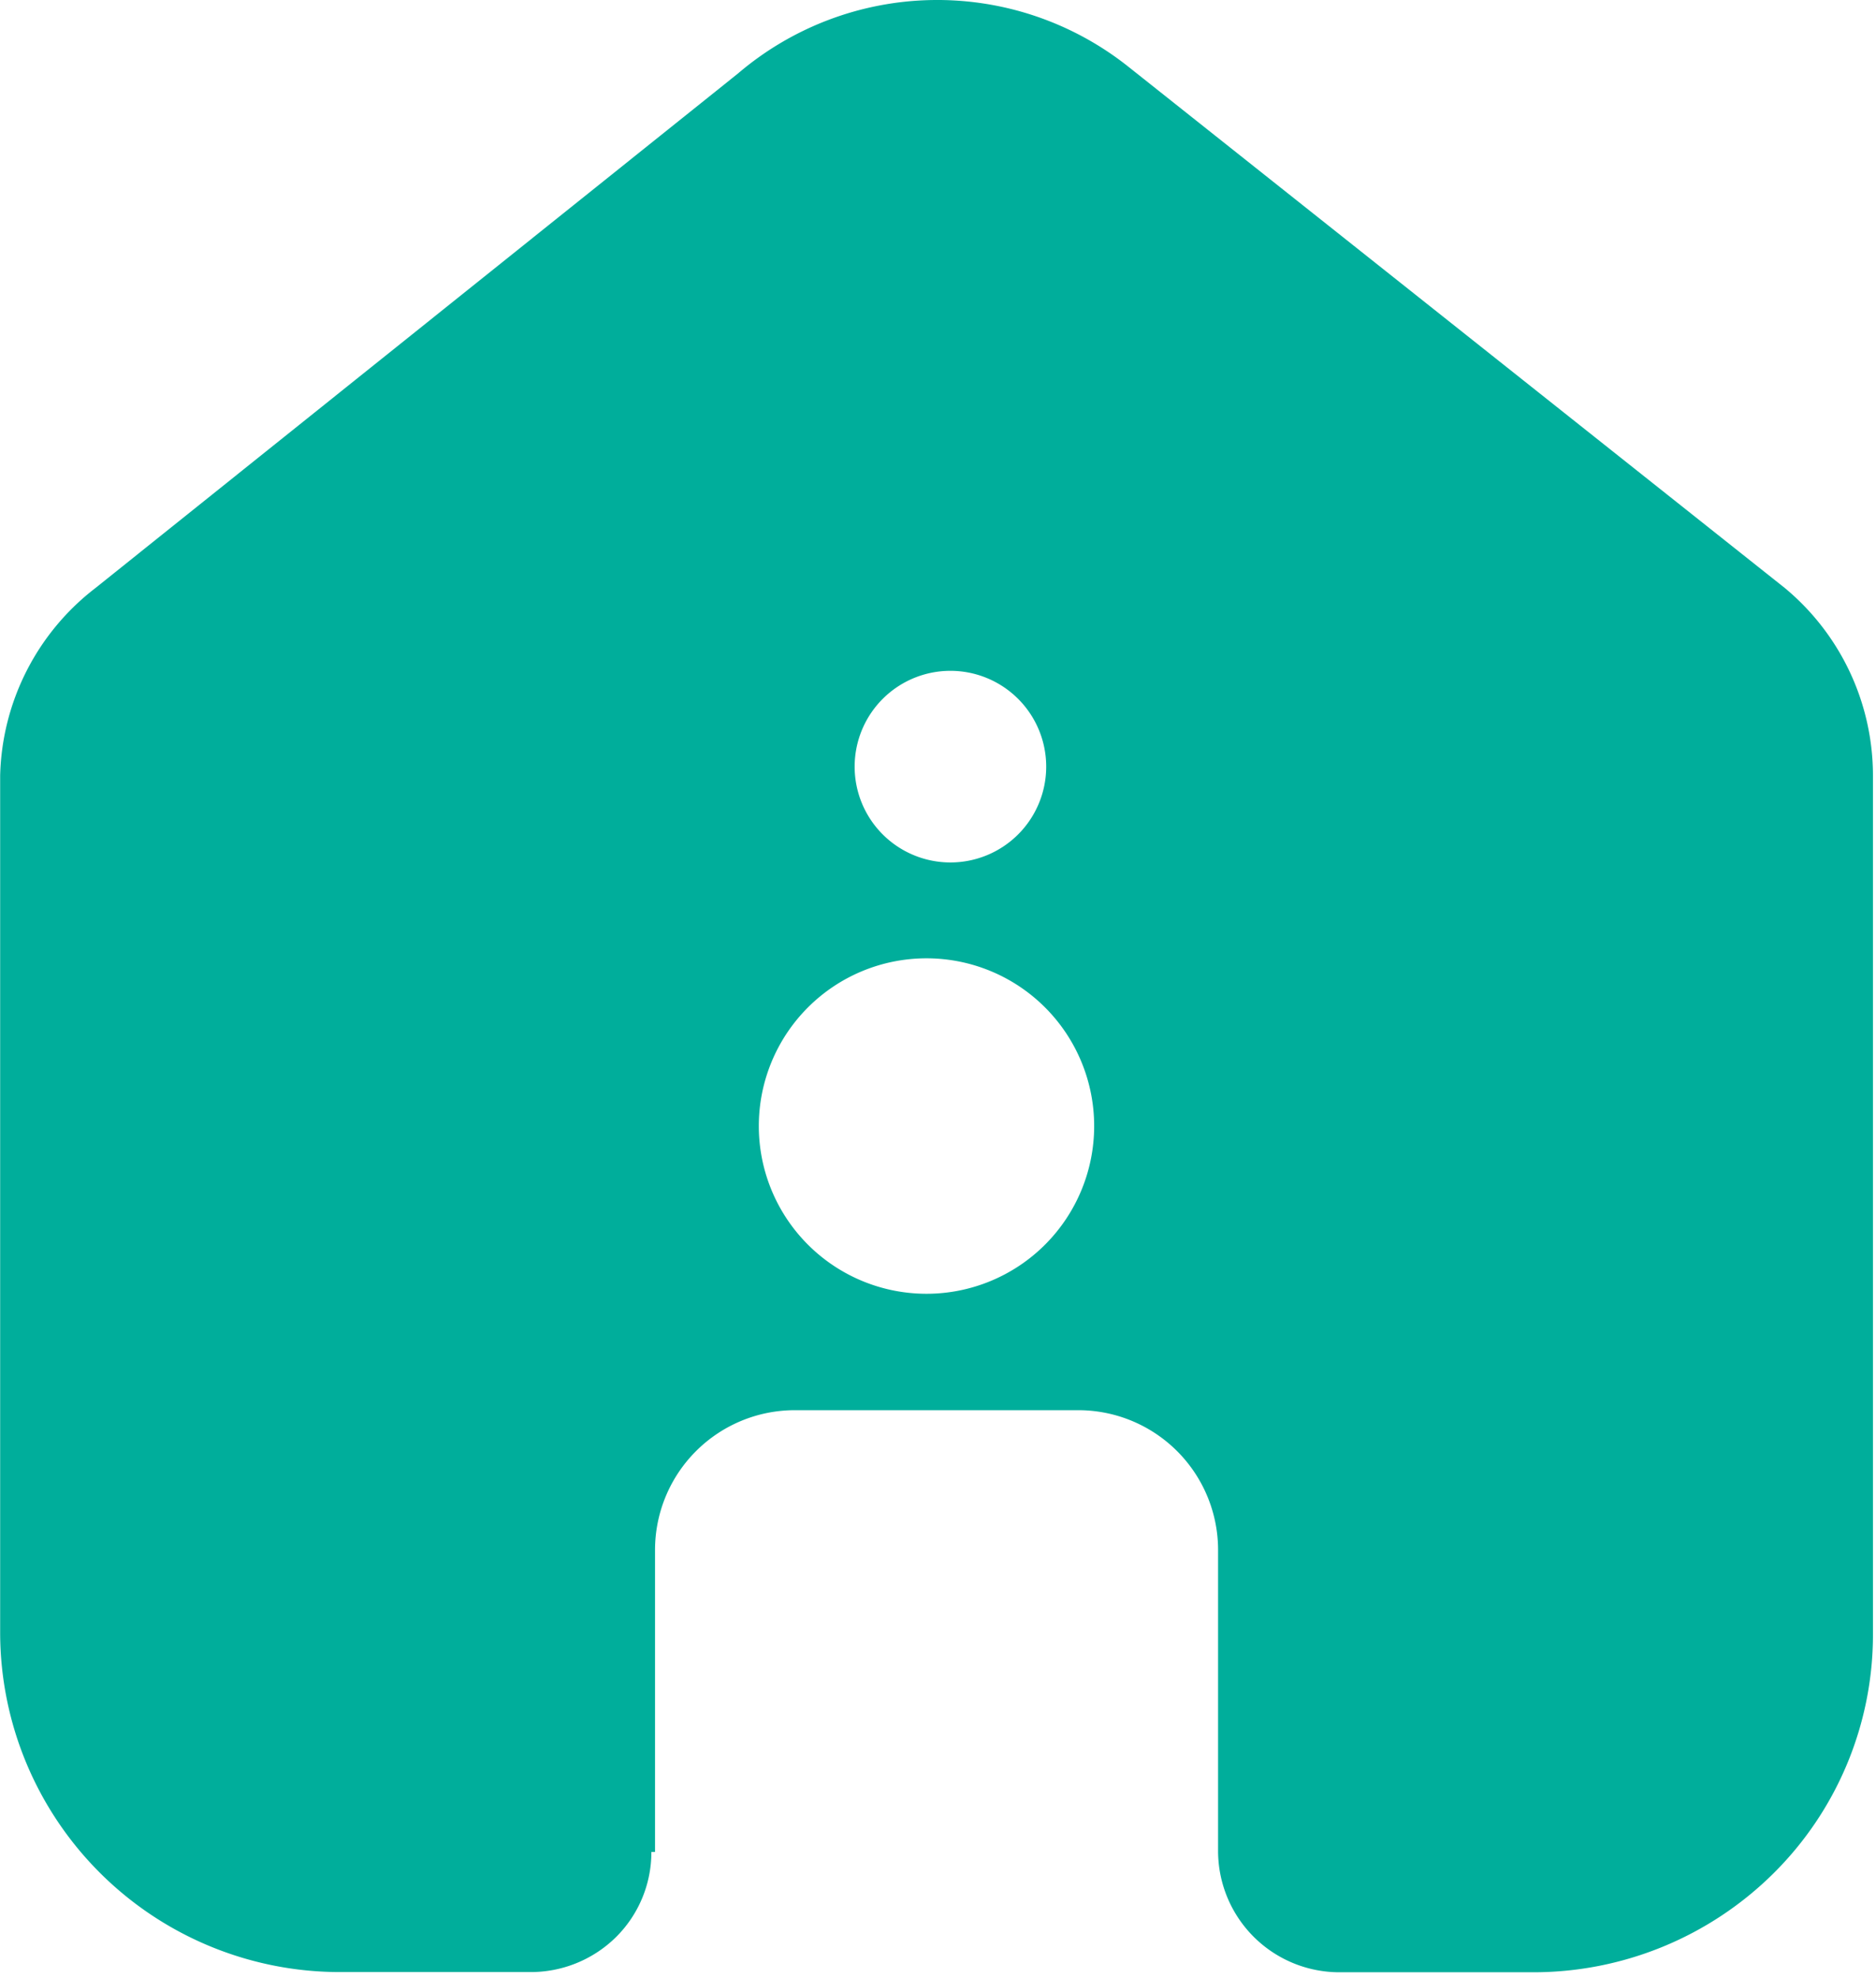 <svg xmlns="http://www.w3.org/2000/svg" xmlns:xlink="http://www.w3.org/1999/xlink" width="37" height="39" viewBox="0 0 37 39">
  <defs>
    <clipPath id="clip-path">
      <rect id="Rectangle_187" data-name="Rectangle 187" width="72.937" height="74.881" fill="none"/>
    </clipPath>
    <filter id="home-3" x="-17.997" y="-18" width="72.937" height="74.885" filterUnits="userSpaceOnUse">
      <feOffset input="SourceAlpha"/>
      <feGaussianBlur stdDeviation="6" result="blur"/>
      <feFlood flood-color="#fff" flood-opacity="0.749"/>
      <feComposite operator="in" in2="blur"/>
      <feComposite in="SourceGraphic"/>
    </filter>
    <clipPath id="clip-Artboard_1">
      <rect width="37" height="39"/>
    </clipPath>
  </defs>
  <g id="Artboard_1" data-name="Artboard – 1" clip-path="url(#clip-Artboard_1)">
    <rect width="37" height="39" fill="rgba(255,255,255,0)"/>
    <g id="Repeat_Grid_1" data-name="Repeat Grid 1" transform="translate(-18 -18)" clip-path="url(#clip-path)">
      <g id="Group_2" data-name="Group 2" transform="translate(12.573 18)">
        <g transform="matrix(1, 0, 0, 1, 5.43, 0)" filter="url(#home-3)">
          <path id="home-3-2" data-name="home-3" d="M12.916,36.513V30.551a2.758,2.758,0,0,1,2.75-2.748h5.587a2.758,2.758,0,0,1,2.768,2.748h0V36.5a2.393,2.393,0,0,0,2.385,2.385h3.812a6.727,6.727,0,0,0,4.75-1.943,6.629,6.629,0,0,0,1.969-4.711V15.291a4.808,4.808,0,0,0-1.741-3.7L22.246,1.311a6.056,6.056,0,0,0-7.694.138L1.88,11.593A4.81,4.81,0,0,0,0,15.291V32.21a6.7,6.7,0,0,0,6.719,6.671h3.725a2.394,2.394,0,0,0,1.7-.687,2.359,2.359,0,0,0,.7-1.68Z" transform="translate(0)" fill="#00ae9b"/>
        </g>
        <path id="Ellipse_20" data-name="Ellipse 20" d="M3.307,0A3.307,3.307,0,1,1,0,3.307,3.307,3.307,0,0,1,3.307,0Z" transform="translate(20.393 18.894)" fill="#fff"/>
        <path id="Ellipse_21" data-name="Ellipse 21" d="M1.889,0A1.889,1.889,0,1,1,0,1.889,1.889,1.889,0,0,1,1.889,0Z" transform="translate(22.283 13.226)" fill="#fff"/>
      </g>
    </g>
  </g>
</svg>
